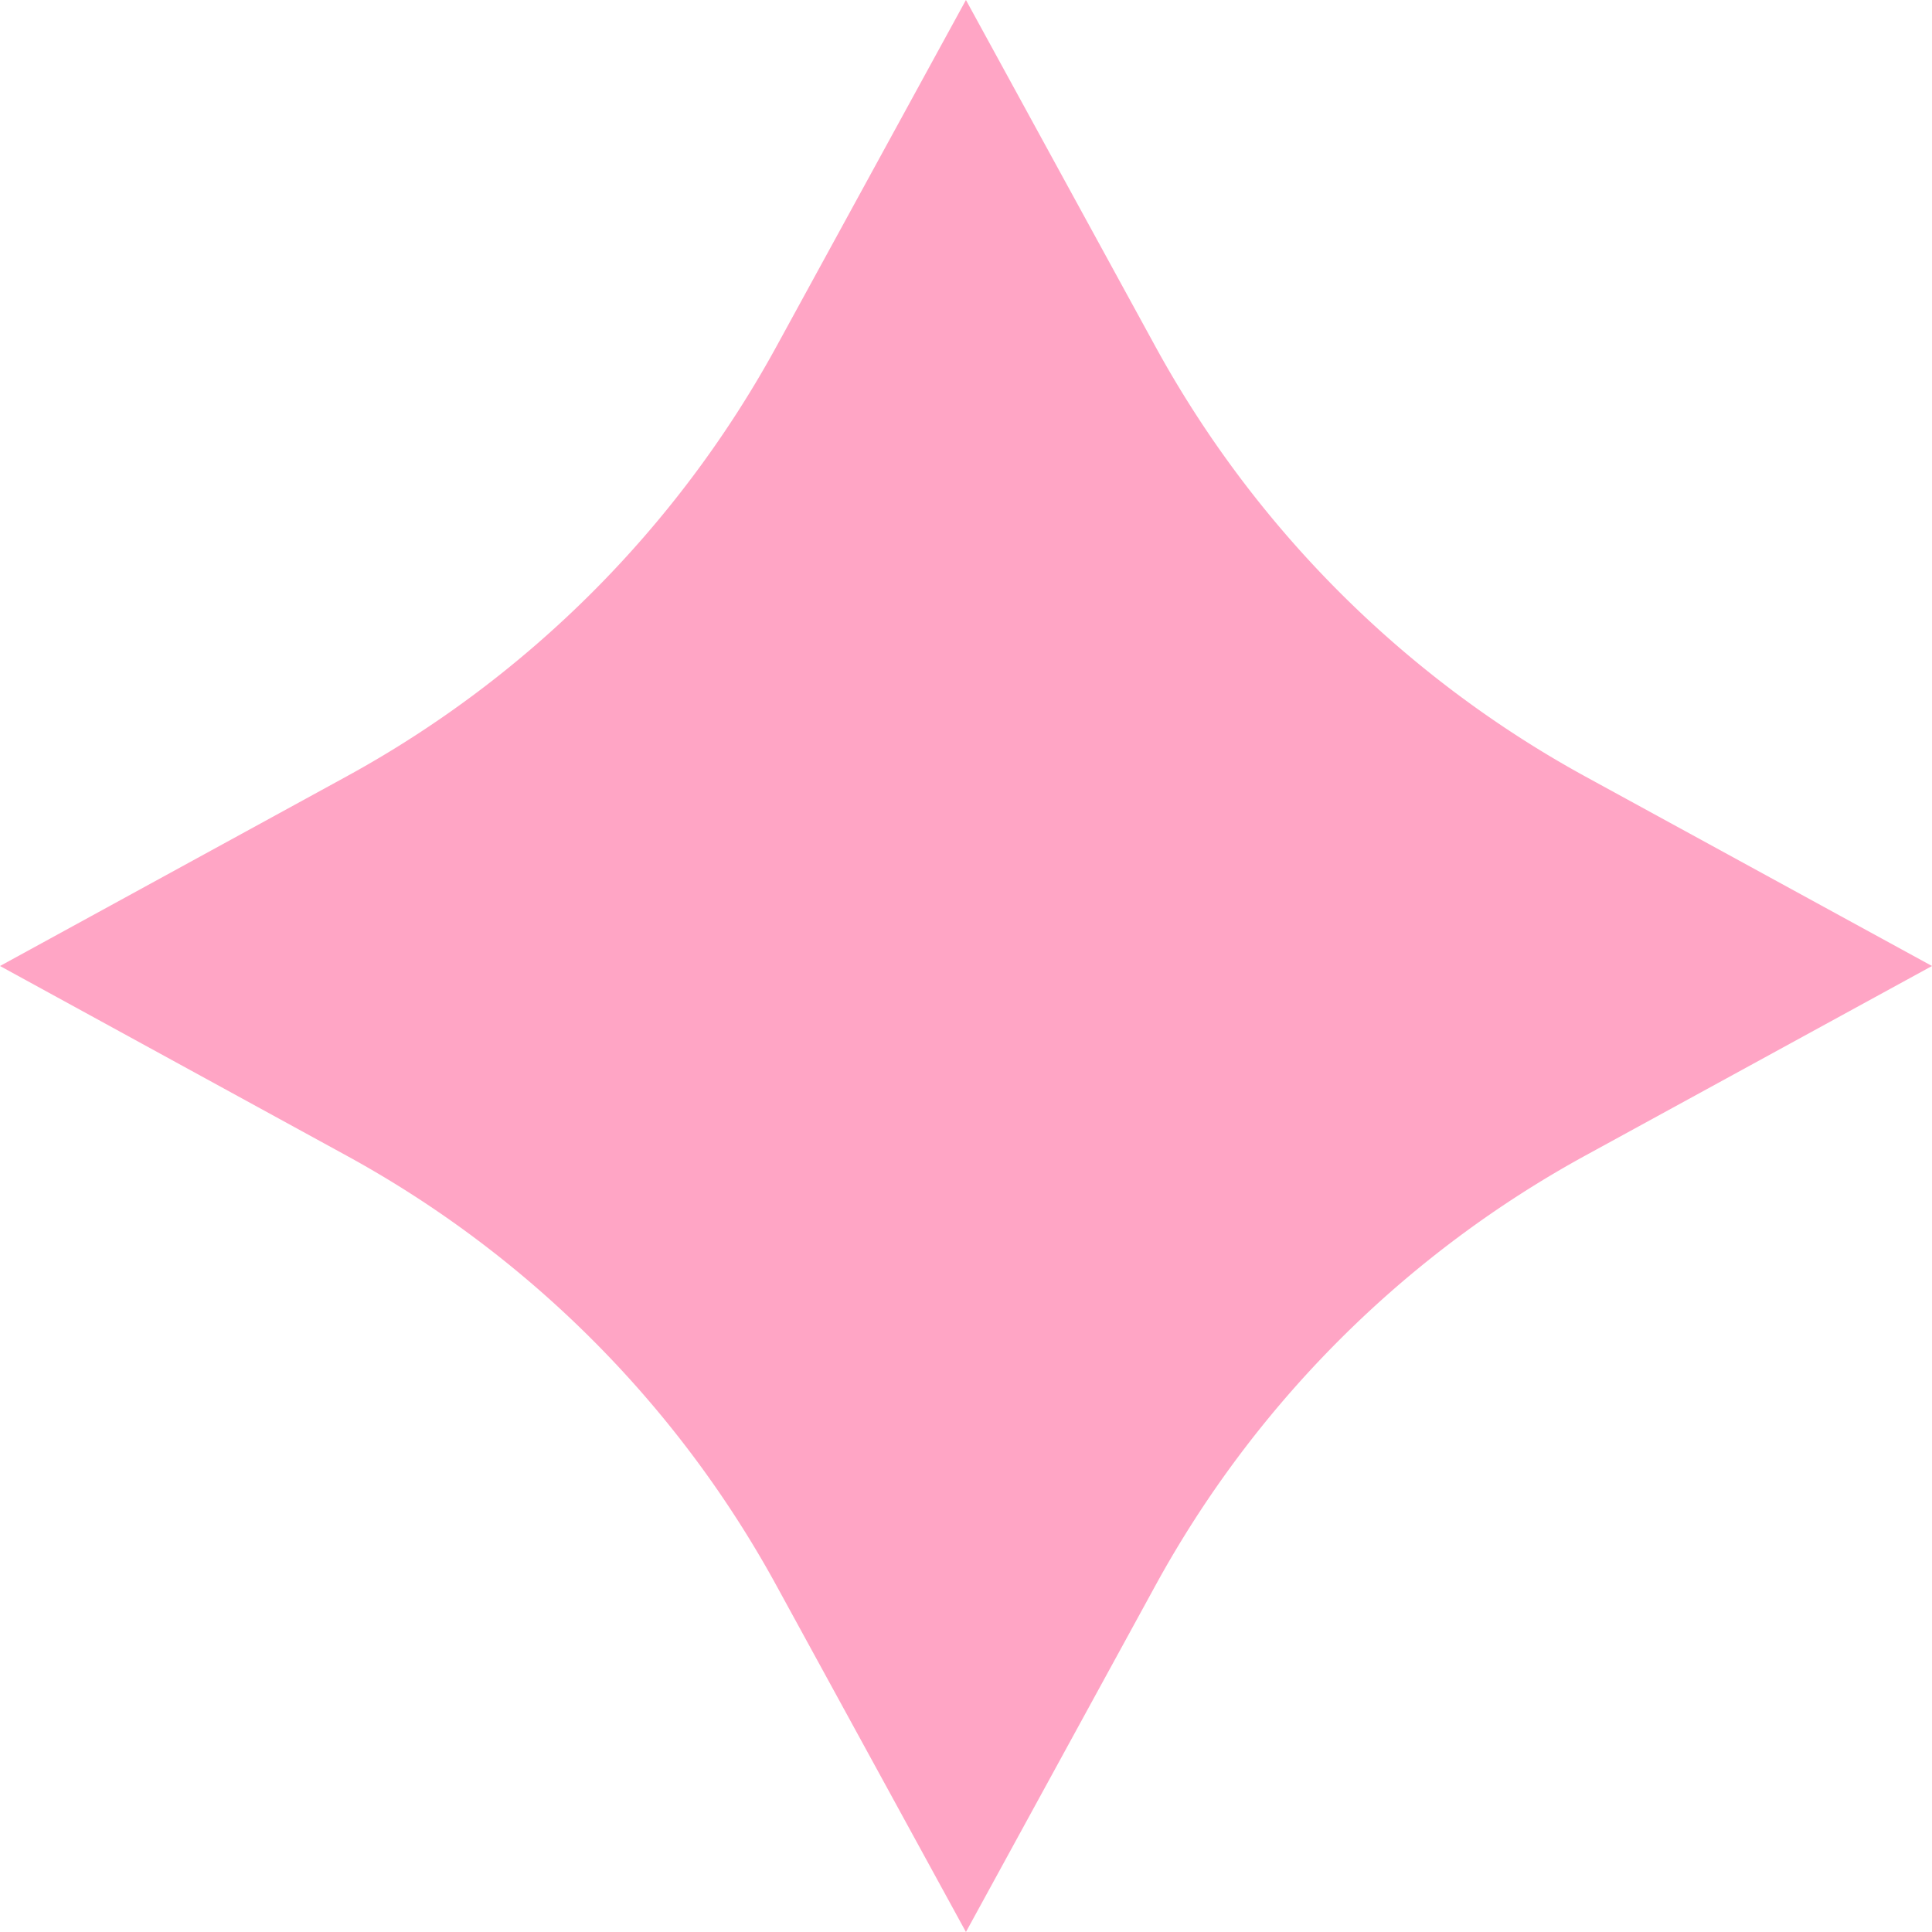 <svg xmlns="http://www.w3.org/2000/svg" width="60" height="60" viewBox="0 0 60 60">
  <g id="kirakira_pink" transform="translate(-1624.999 -892)">
    <path id="パス_989" data-name="パス 989" d="M249.324,537l5.882,10.757a33.651,33.651,0,0,0,13.363,13.363L279.326,567l-10.757,5.882a33.625,33.625,0,0,0-13.363,13.363L249.324,597l-5.882-10.753a33.57,33.57,0,0,0-13.363-13.363L219.326,567l10.753-5.882a33.6,33.6,0,0,0,13.363-13.363Z" transform="translate(1405.673 355)" fill="#ffa5c5"/>
  </g>
</svg>
